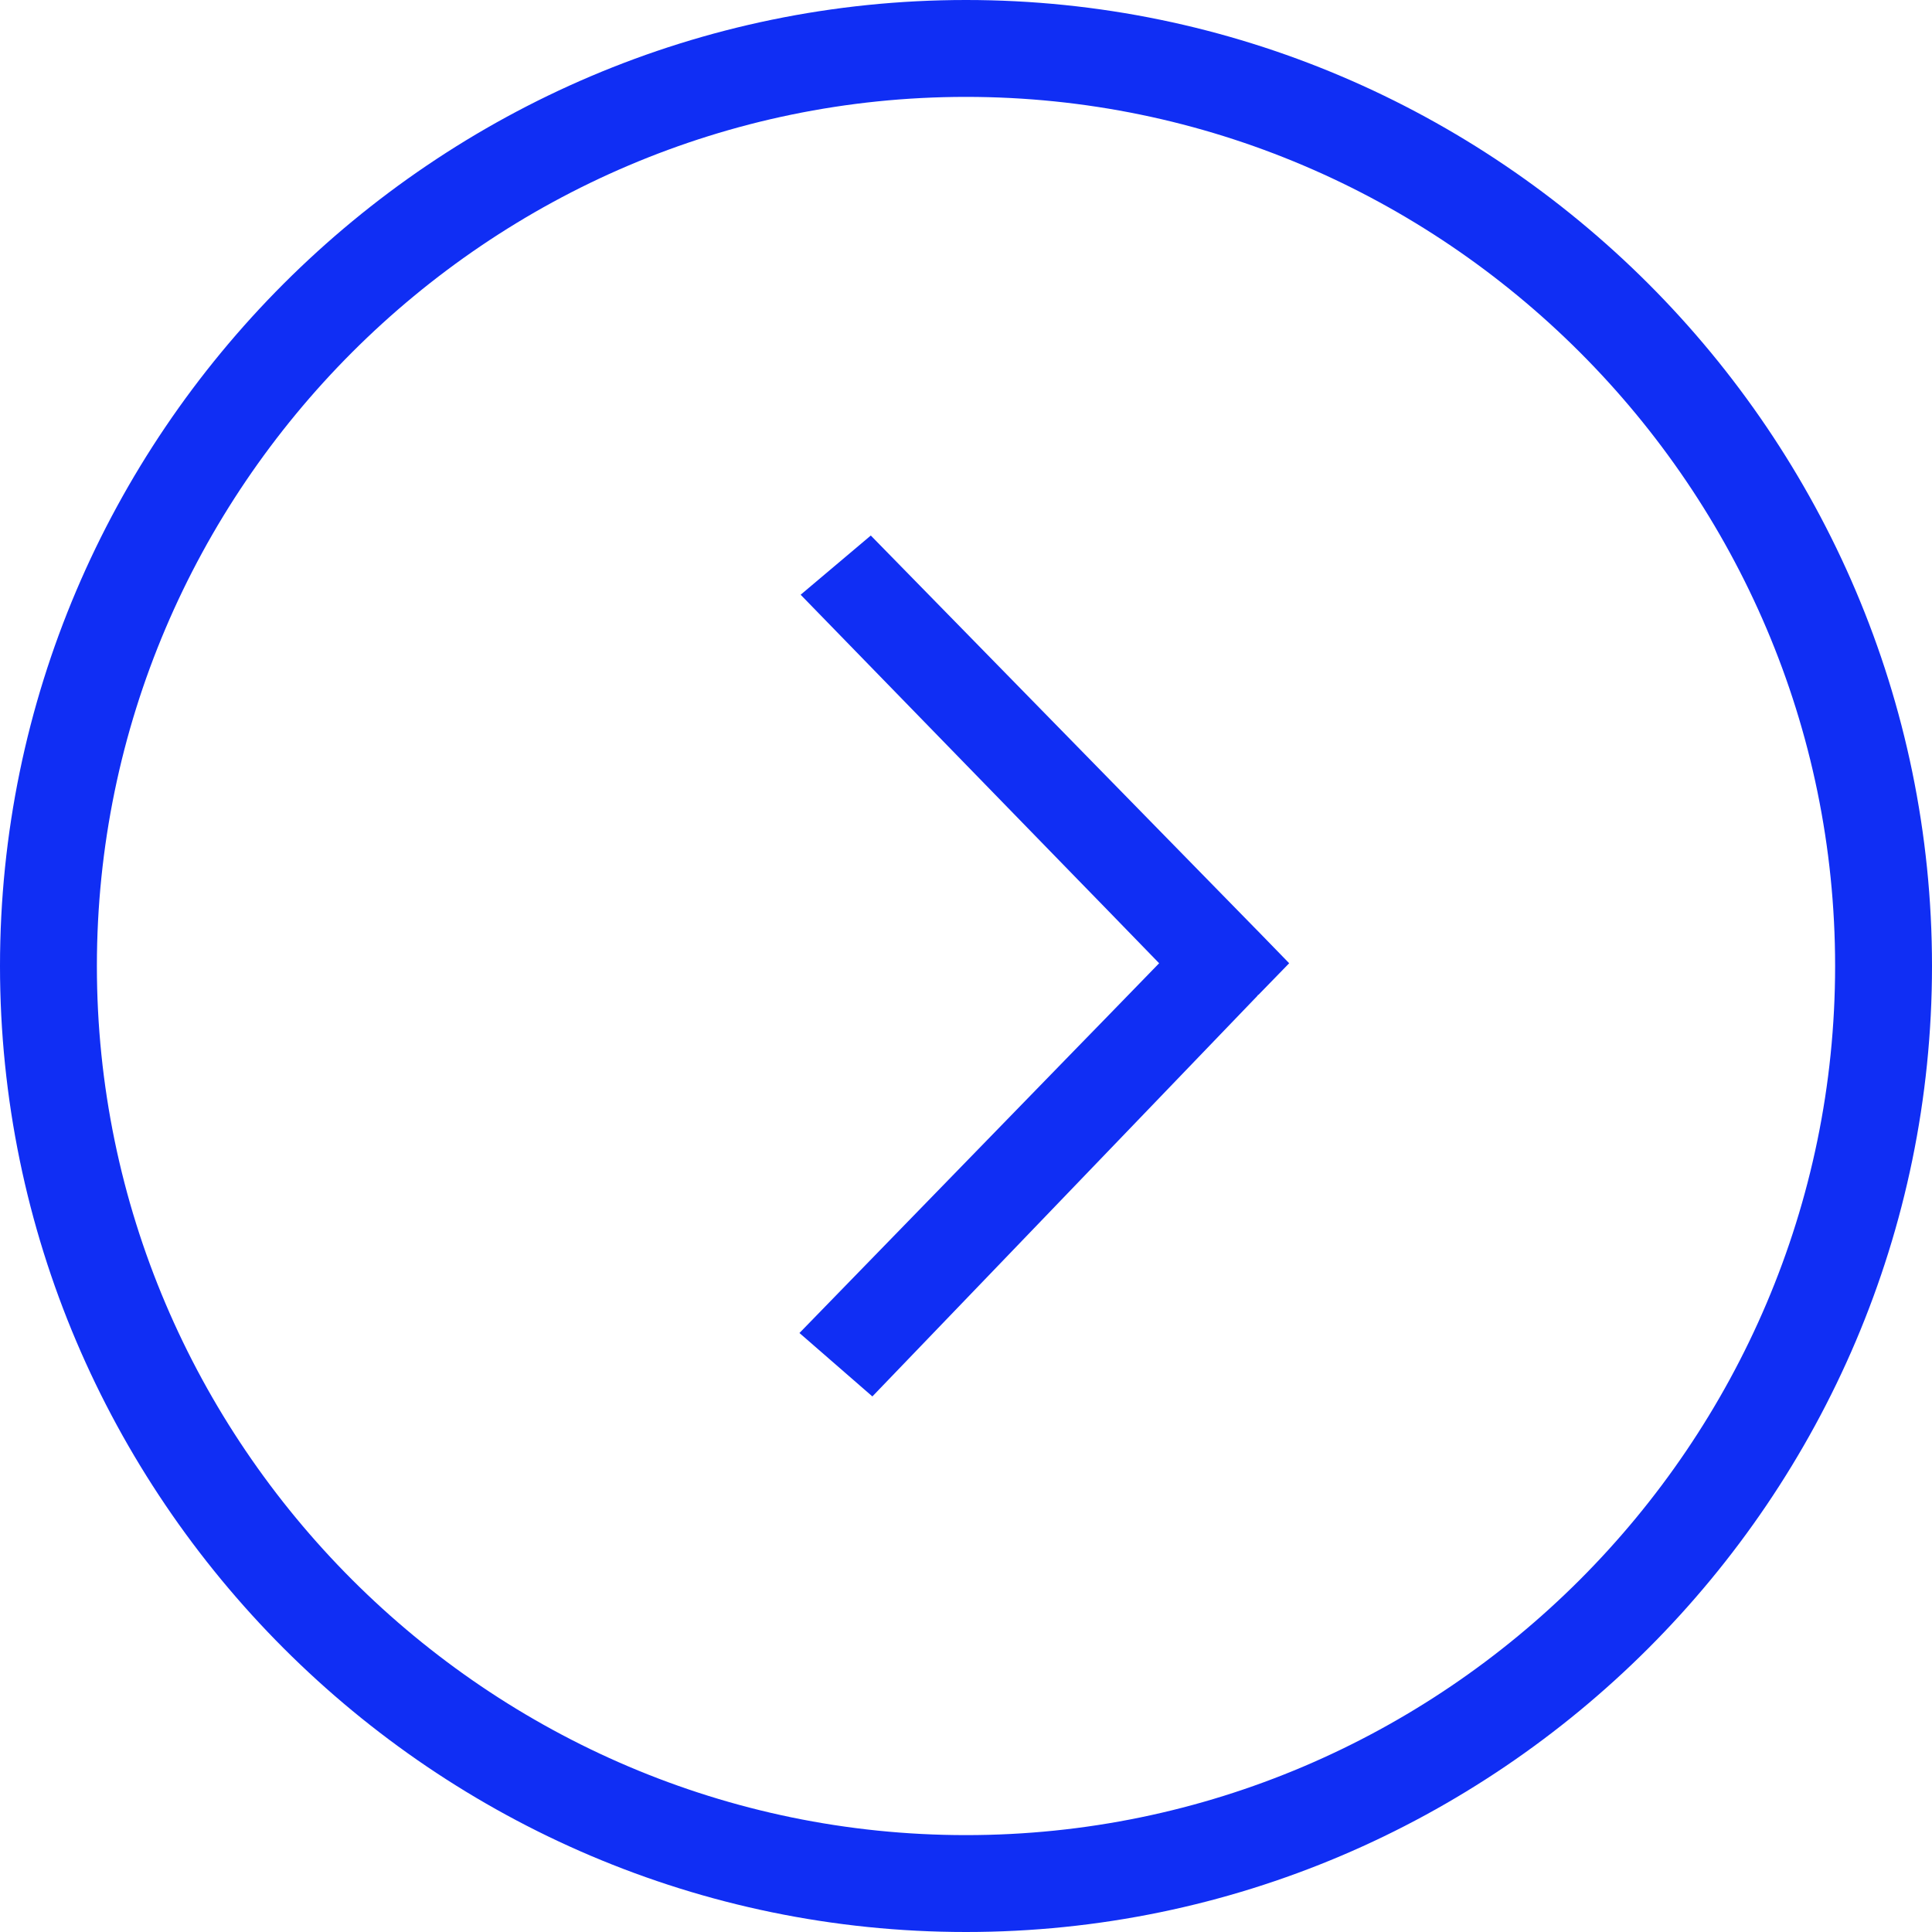 <svg width="54" height="54" viewBox="0 0 54 54" fill="none" xmlns="http://www.w3.org/2000/svg">
<g clip-path="url(#clip0_2039_69)">
<path d="M46.071 7.929C41.178 3.038 34.427 0 27 0C19.573 0 12.822 3.038 7.929 7.929C3.038 12.822 0 19.573 0 27C0 34.427 3.038 41.178 7.929 46.071C12.822 50.964 19.573 54 27 54C34.427 54 41.178 50.962 46.071 46.071C50.964 41.178 54 34.427 54 27C54 19.573 50.962 12.822 46.071 7.929ZM51.292 27C51.292 33.678 48.558 39.752 44.156 44.156C39.752 48.56 33.68 51.292 27 51.292C20.322 51.292 14.248 48.558 9.844 44.156C5.44 39.752 2.708 33.68 2.708 27C2.708 20.32 5.442 14.248 9.844 9.844C14.248 5.442 20.322 2.708 27 2.708C33.68 2.708 39.752 5.442 44.156 9.844C48.56 14.248 51.292 20.32 51.292 27Z" fill="#102EF4"/>
<path d="M35.106 25.971L24.339 14.968L22.378 16.623L30.116 24.576L30.878 25.358L32.398 26.923L30.878 28.487L30.116 29.269L22.345 37.258L24.383 39.031L35.136 27.844L35.163 27.808L35.167 27.804L35.172 27.808L36.033 26.923L35.15 26.015L35.106 25.971Z" fill="#102EF4"/>
</g>
<defs>
<clipPath id="clip0_2039_69">
<rect width="54" height="54" fill="white"/>
</clipPath>
</defs>
</svg>
